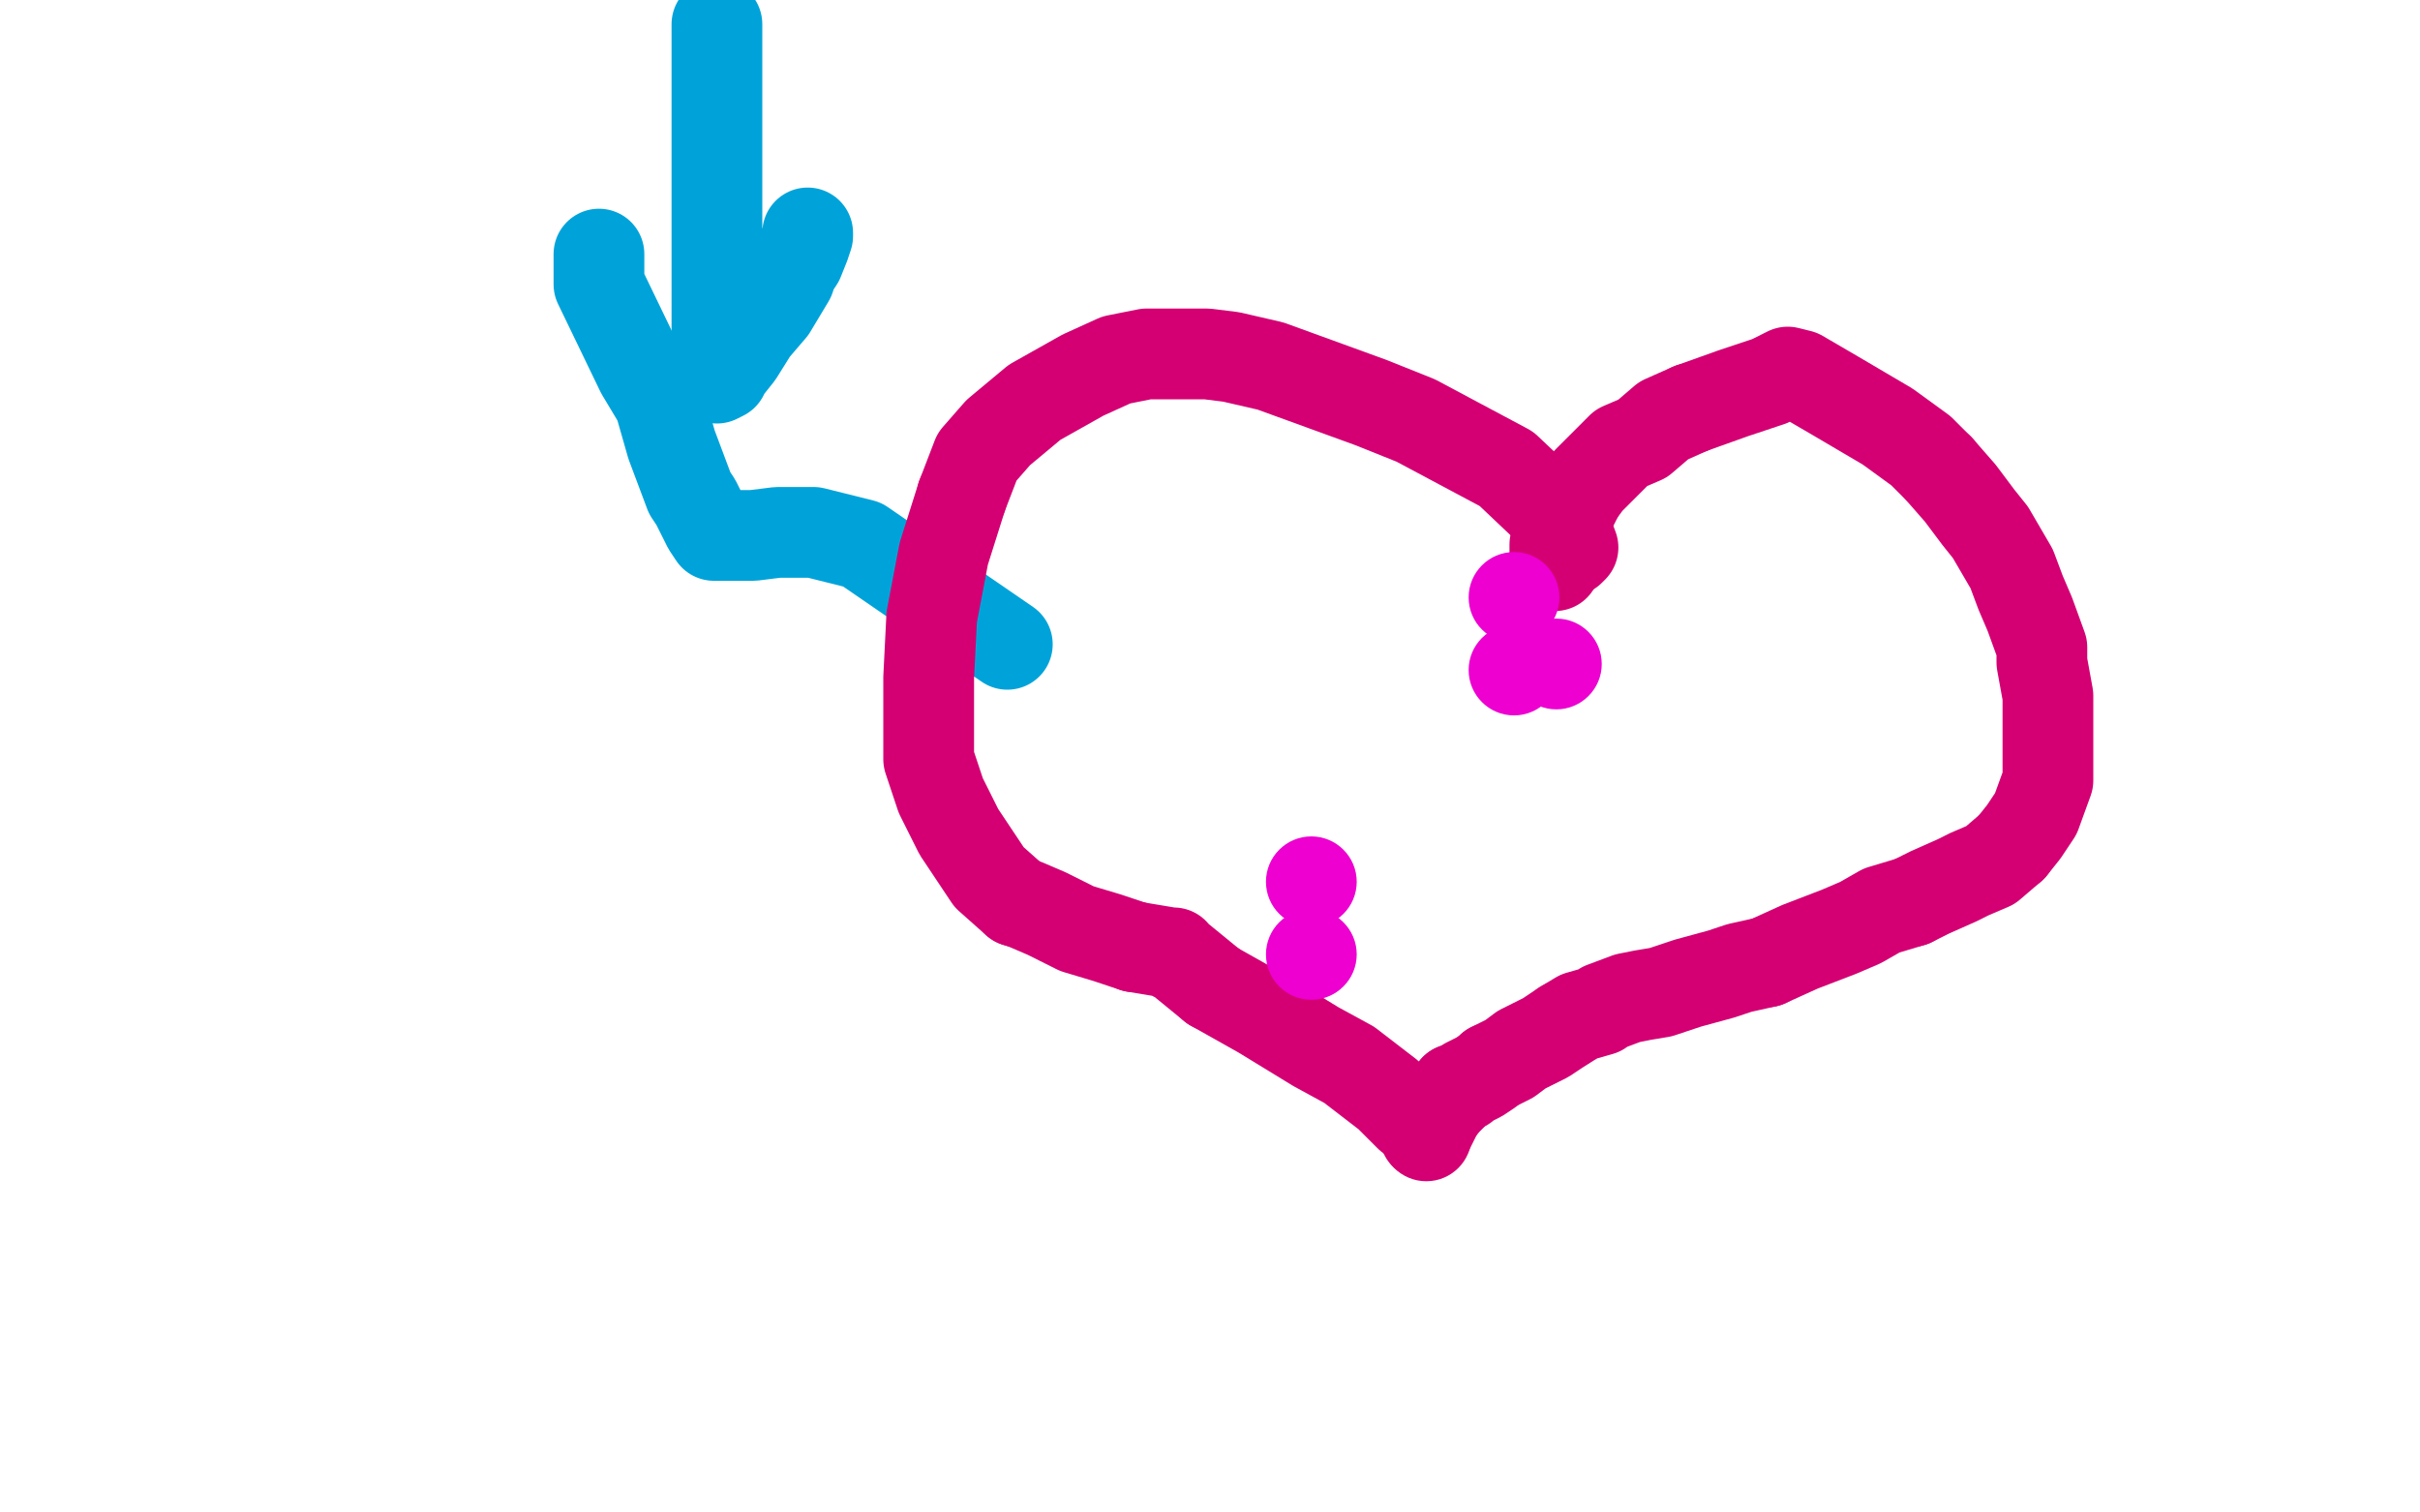 <?xml version="1.0" standalone="no"?>
<!DOCTYPE svg PUBLIC "-//W3C//DTD SVG 1.1//EN"
"http://www.w3.org/Graphics/SVG/1.1/DTD/svg11.dtd">

<svg width="800" height="500" version="1.1" xmlns="http://www.w3.org/2000/svg" xmlns:xlink="http://www.w3.org/1999/xlink" style="stroke-antialiasing: false"><desc>This SVG has been created on https://colorillo.com/</desc><rect x='0' y='0' width='800' height='500' style='fill: rgb(255,255,255); stroke-width:0' /><polyline points="198,84 198,87 198,87 198,94 198,94 212,123 212,123 218,133 218,133 222,147 222,147 225,155 228,163 230,166 234,174 236,177 238,177 239,177 241,177 244,177 247,177 249,177 257,176 269,176 285,180 301,191 333,213" style="fill: none; stroke: #00a3d9; stroke-width: 30; stroke-linejoin: round; stroke-linecap: round; stroke-antialiasing: false; stroke-antialias: 0; opacity: 1.0"/>
<polyline points="267,77 267,78 267,78 266,81 266,81 264,86 264,86 262,89 262,89 261,92 258,97 255,102 249,109 244,117 240,122 239,124 237,125 237,123 237,108 237,90 237,59 237,34 237,22 237,8" style="fill: none; stroke: #00a3d9; stroke-width: 30; stroke-linejoin: round; stroke-linecap: round; stroke-antialiasing: false; stroke-antialias: 0; opacity: 1.0"/>
<polyline points="519,182 520,181 520,181 517,173 517,173 498,155 498,155 468,139 468,139 453,133 453,133 420,121 407,118 399,117 389,117 379,117 369,119 358,124 342,133 330,143 323,151 318,164" style="fill: none; stroke: #d40073; stroke-width: 30; stroke-linejoin: round; stroke-linecap: round; stroke-antialiasing: false; stroke-antialias: 0; opacity: 1.0"/>
<polyline points="318,164 312,183 308,204 307,224 307,243 307,251 311,263 317,275 321,281 327,290 336,298" style="fill: none; stroke: #d40073; stroke-width: 30; stroke-linejoin: round; stroke-linecap: round; stroke-antialiasing: false; stroke-antialias: 0; opacity: 1.0"/>
<polyline points="375,313 387,315 388,315 388,316 390,317 401,326" style="fill: none; stroke: #d40073; stroke-width: 30; stroke-linejoin: round; stroke-linecap: round; stroke-antialiasing: false; stroke-antialias: 0; opacity: 1.0"/>
<polyline points="336,298 339,299 346,302 356,307 366,310 375,313" style="fill: none; stroke: #d40073; stroke-width: 30; stroke-linejoin: round; stroke-linecap: round; stroke-antialiasing: false; stroke-antialias: 0; opacity: 1.0"/>
<polyline points="401,326 417,335 435,346 446,352 459,362 466,369 469,371" style="fill: none; stroke: #d40073; stroke-width: 30; stroke-linejoin: round; stroke-linecap: round; stroke-antialiasing: false; stroke-antialias: 0; opacity: 1.0"/>
<polyline points="514,187 514,183 514,183 514,180 514,180 516,175 516,175 519,169 519,169 522,163 522,163" style="fill: none; stroke: #d40073; stroke-width: 30; stroke-linejoin: round; stroke-linecap: round; stroke-antialiasing: false; stroke-antialias: 0; opacity: 1.0"/>
<polyline points="559,135 573,130 585,126 591,123 595,124 607,131 624,141 635,149 641,155" style="fill: none; stroke: #d40073; stroke-width: 30; stroke-linejoin: round; stroke-linecap: round; stroke-antialiasing: false; stroke-antialias: 0; opacity: 1.0"/>
<polyline points="522,163 525,159 532,152 536,148 543,145 550,139 559,135" style="fill: none; stroke: #d40073; stroke-width: 30; stroke-linejoin: round; stroke-linecap: round; stroke-antialiasing: false; stroke-antialias: 0; opacity: 1.0"/>
<polyline points="641,155 648,163 654,171 658,176 665,188 668,196 671,203 675,214 675,219 677,230 677,239 677,248 677,258 673,269 669,275 665,280" style="fill: none; stroke: #d40073; stroke-width: 30; stroke-linejoin: round; stroke-linecap: round; stroke-antialiasing: false; stroke-antialias: 0; opacity: 1.0"/>
<polyline points="632,298 622,301 615,305 608,308 595,313 584,318" style="fill: none; stroke: #d40073; stroke-width: 30; stroke-linejoin: round; stroke-linecap: round; stroke-antialiasing: false; stroke-antialias: 0; opacity: 1.0"/>
<polyline points="665,280 658,286 651,289 647,291 638,295 632,298" style="fill: none; stroke: #d40073; stroke-width: 30; stroke-linejoin: round; stroke-linecap: round; stroke-antialiasing: false; stroke-antialias: 0; opacity: 1.0"/>
<polyline points="584,318 575,320 569,322 558,325 555,326 549,328 543,329 538,330 530,333 529,334 522,336 517,339" style="fill: none; stroke: #d40073; stroke-width: 30; stroke-linejoin: round; stroke-linecap: round; stroke-antialiasing: false; stroke-antialias: 0; opacity: 1.0"/>
<polyline points="517,339 511,343 507,345 503,347 499,350 497,351 493,353" style="fill: none; stroke: #d40073; stroke-width: 30; stroke-linejoin: round; stroke-linecap: round; stroke-antialiasing: false; stroke-antialias: 0; opacity: 1.0"/>
<polyline points="477,365 475,368 474,370 472,374 471,375" style="fill: none; stroke: #d40073; stroke-width: 30; stroke-linejoin: round; stroke-linecap: round; stroke-antialiasing: false; stroke-antialias: 0; opacity: 1.0"/>
<polyline points="481,360 480,362 479,363 477,365" style="fill: none; stroke: #d40073; stroke-width: 30; stroke-linejoin: round; stroke-linecap: round; stroke-antialiasing: false; stroke-antialias: 0; opacity: 1.0"/>
<polyline points="493,353 492,354 489,356 485,358 484,359 482,360 481,360" style="fill: none; stroke: #d40073; stroke-width: 30; stroke-linejoin: round; stroke-linecap: round; stroke-antialiasing: false; stroke-antialias: 0; opacity: 1.0"/>
<circle cx="471.5" cy="375.5" r="15" style="fill: #d40073; stroke-antialiasing: false; stroke-antialias: 0; opacity: 1.0"/>
<circle cx="514.5" cy="219.5" r="15" style="fill: #ed00d0; stroke-antialiasing: false; stroke-antialias: 0; opacity: 1.0"/>
<circle cx="500.5" cy="221.5" r="15" style="fill: #ed00d0; stroke-antialiasing: false; stroke-antialias: 0; opacity: 1.0"/>
<circle cx="500.5" cy="197.5" r="15" style="fill: #ed00d0; stroke-antialiasing: false; stroke-antialias: 0; opacity: 1.0"/>
<circle cx="433.5" cy="315.5" r="15" style="fill: #ed00d0; stroke-antialiasing: false; stroke-antialias: 0; opacity: 1.0"/>
<circle cx="433.5" cy="291.5" r="15" style="fill: #ed00d0; stroke-antialiasing: false; stroke-antialias: 0; opacity: 1.0"/>
</svg>
